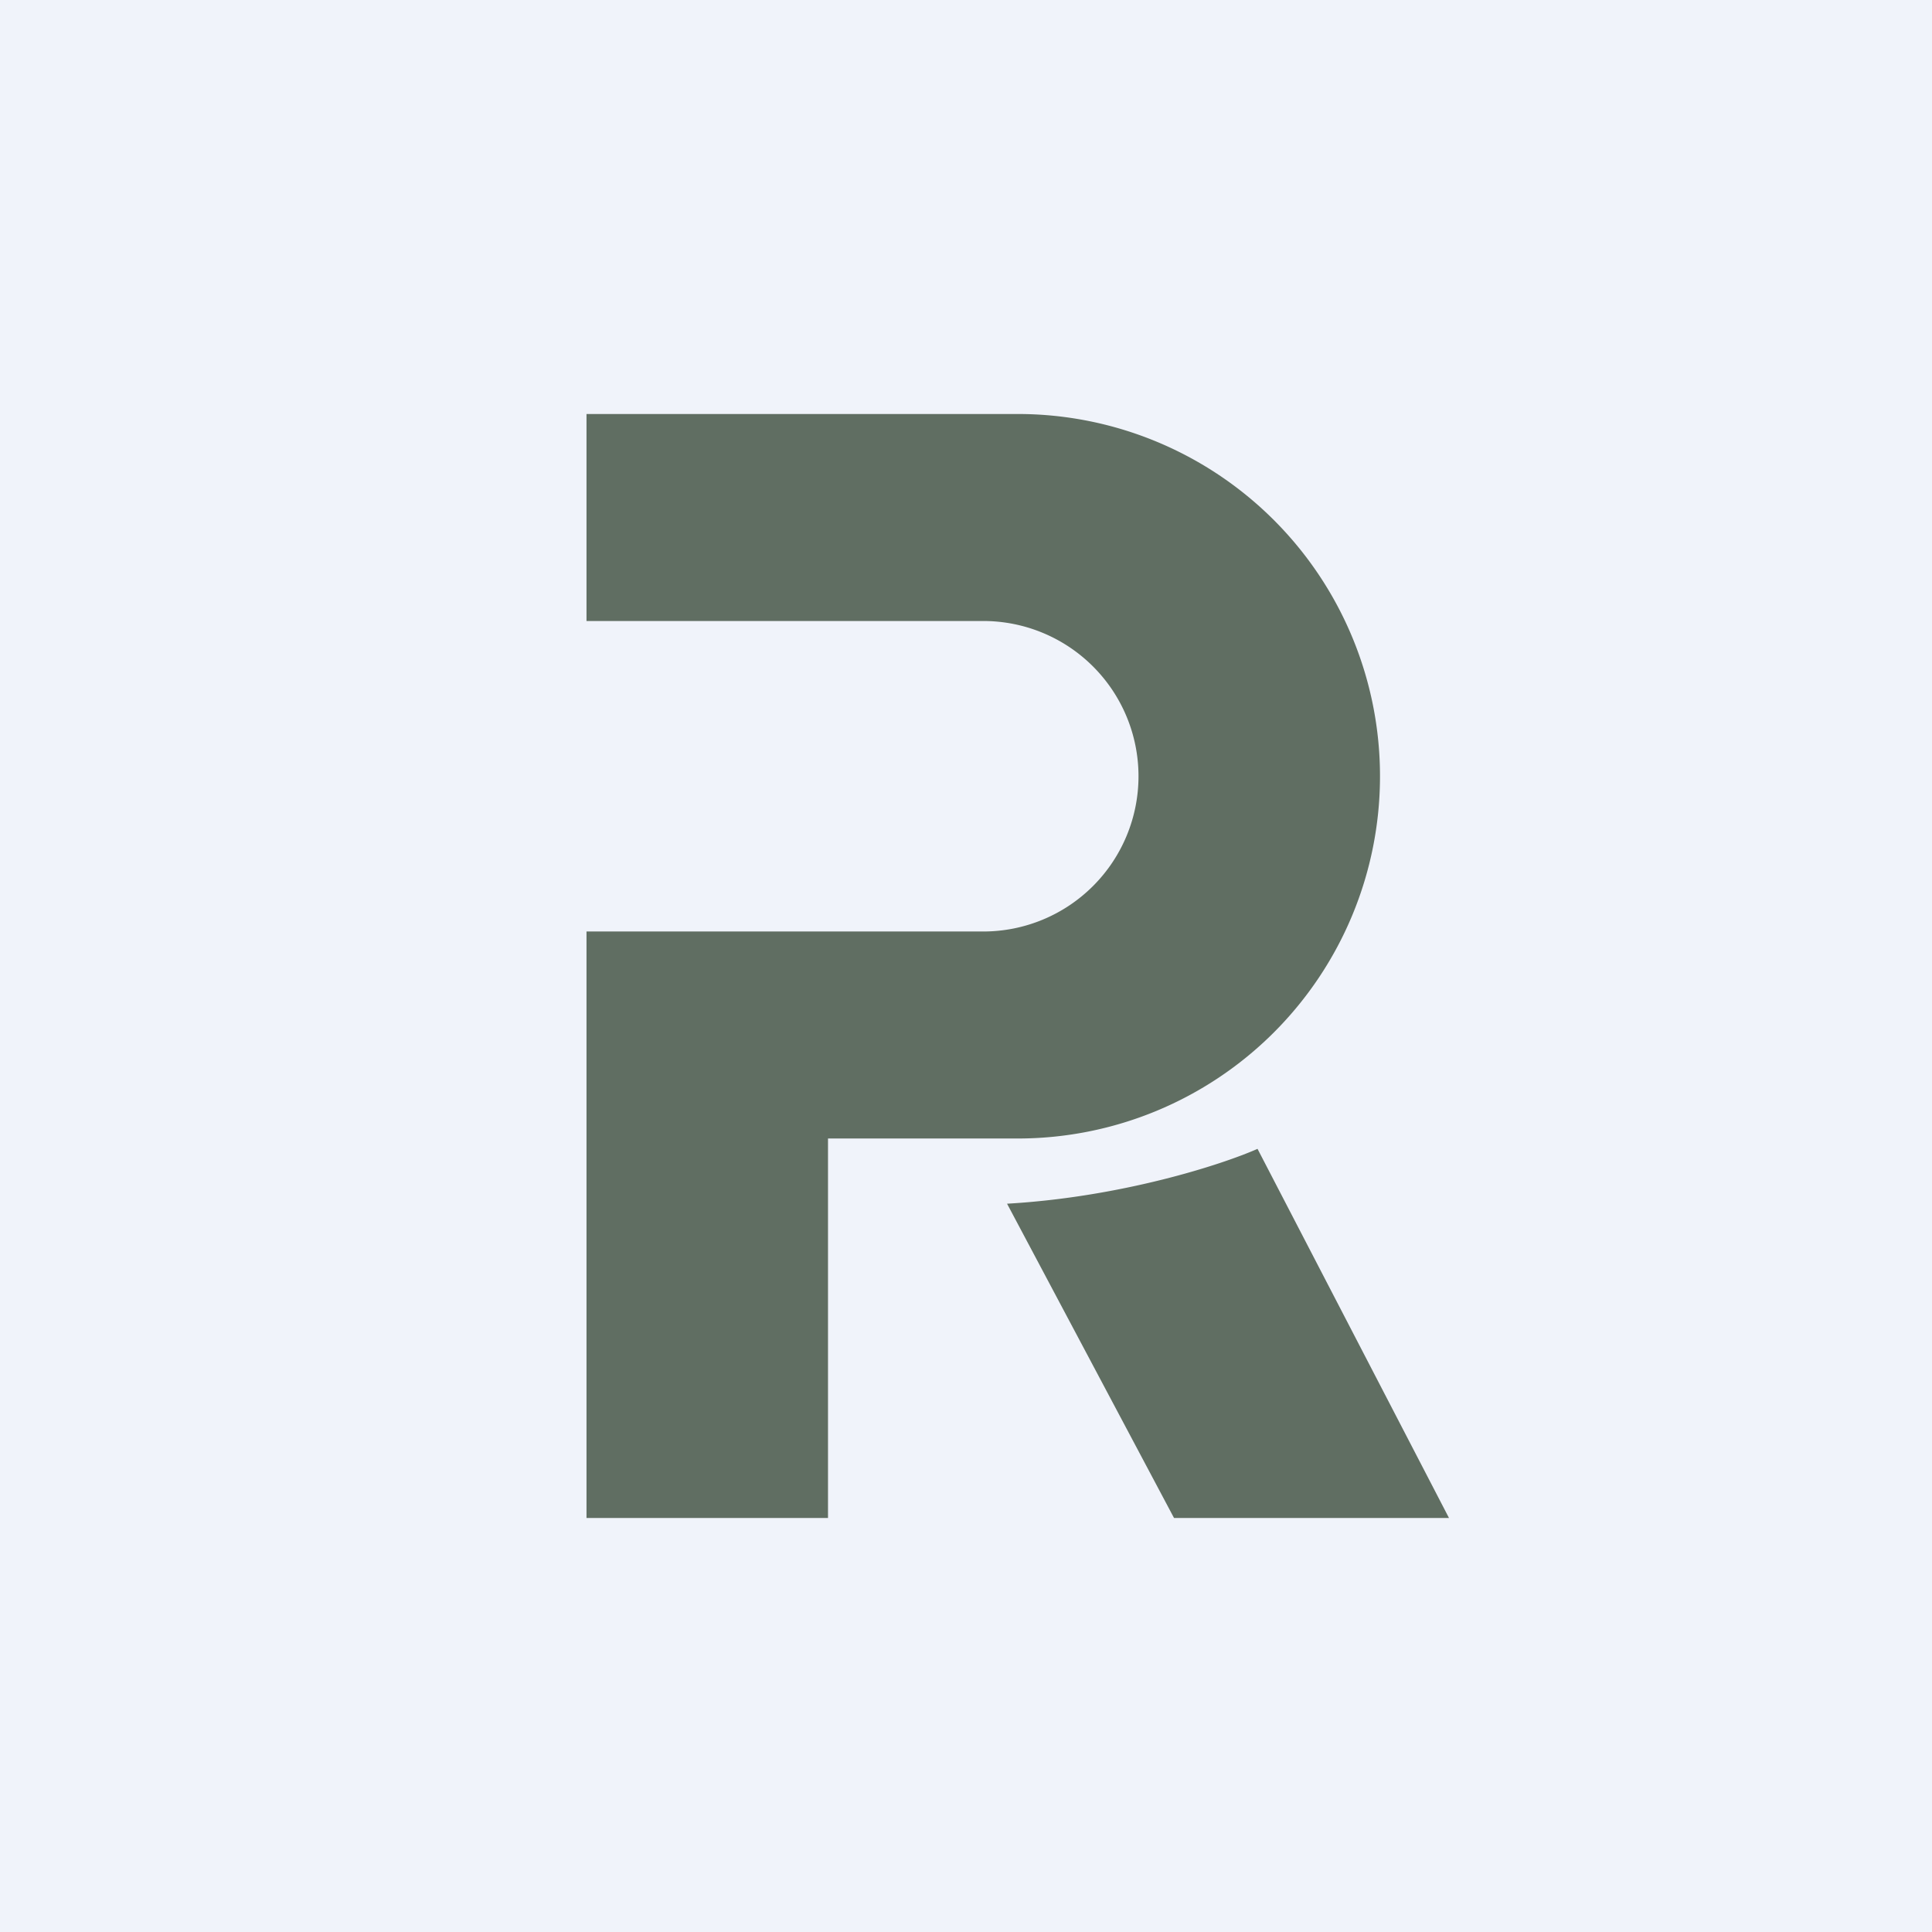 <svg width="56" height="56" viewBox="0 0 56 56" xmlns="http://www.w3.org/2000/svg"><path fill="#F0F3FA" d="M0 0h56v56H0z"/><path d="M17 12h12.5a10.5 10.5 0 1 1 0 21H24v11h-7V27h11.5a4.5 4.5 0 1 0 0-9H17v-6Zm17.03 32H42l-5.55-10.7c-1.04.46-3.95 1.4-7.26 1.59L34.03 44Z" fill="#606E62"/></svg>